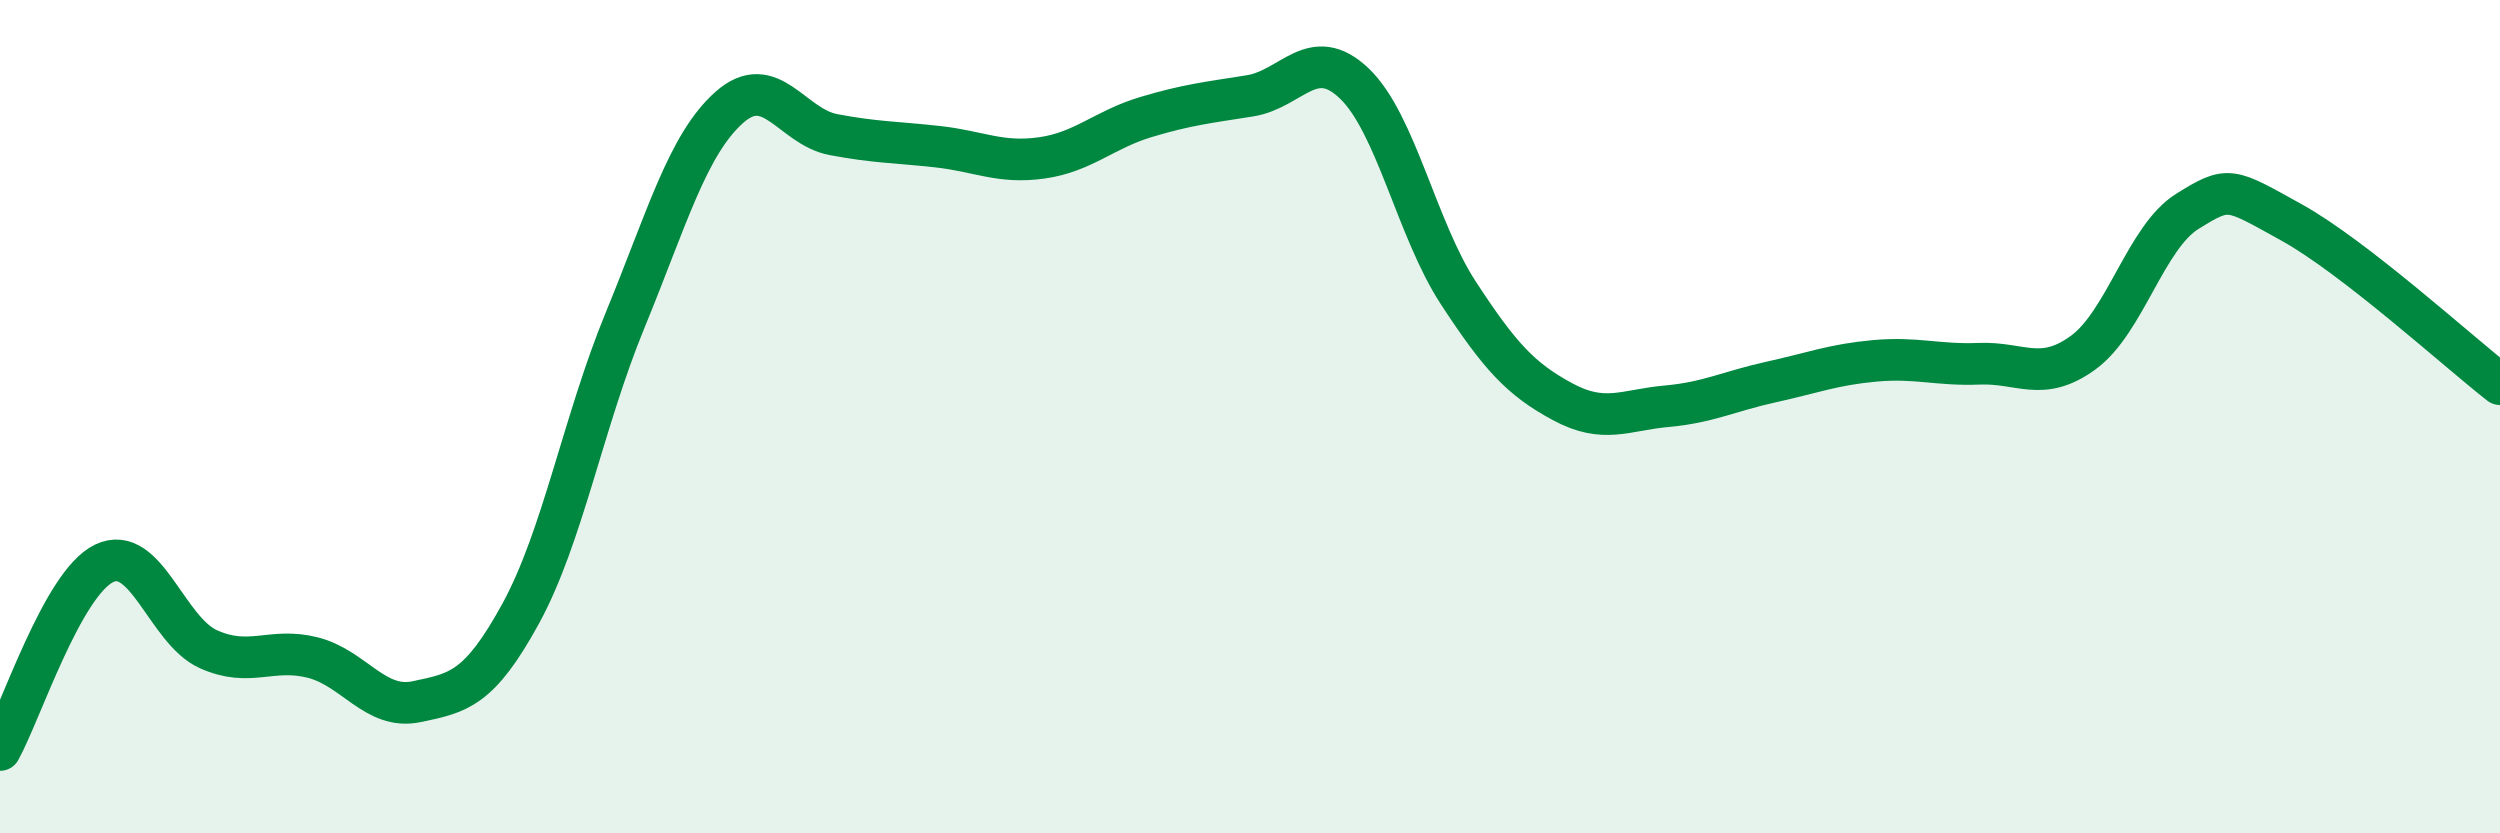 
    <svg width="60" height="20" viewBox="0 0 60 20" xmlns="http://www.w3.org/2000/svg">
      <path
        d="M 0,18 C 0.5,17.1 1.5,14 2.5,13.52 C 3.5,13.04 4,15.13 5,15.58 C 6,16.03 6.5,15.53 7.5,15.78 C 8.5,16.03 9,17.05 10,16.84 C 11,16.63 11.5,16.55 12.5,14.72 C 13.5,12.89 14,10.12 15,7.69 C 16,5.26 16.5,3.47 17.5,2.58 C 18.5,1.69 19,3.04 20,3.23 C 21,3.42 21.5,3.41 22.5,3.52 C 23.5,3.63 24,3.93 25,3.79 C 26,3.65 26.5,3.11 27.5,2.81 C 28.5,2.51 29,2.46 30,2.3 C 31,2.14 31.5,1.05 32.5,2 C 33.5,2.95 34,5.5 35,7.03 C 36,8.56 36.5,9.1 37.5,9.64 C 38.5,10.18 39,9.84 40,9.75 C 41,9.66 41.5,9.39 42.5,9.17 C 43.5,8.95 44,8.75 45,8.66 C 46,8.57 46.5,8.77 47.5,8.73 C 48.5,8.69 49,9.19 50,8.46 C 51,7.73 51.5,5.69 52.5,5.07 C 53.5,4.45 53.5,4.51 55,5.34 C 56.5,6.17 59,8.44 60,9.22L60 20L0 20Z"
        fill="#008740"
        opacity="0.1"
        stroke-linecap="round"
        stroke-linejoin="round"
      />
      <path
        d="M 0,18 C 0.5,17.1 1.5,14 2.5,13.52 C 3.5,13.04 4,15.13 5,15.58 C 6,16.03 6.5,15.53 7.5,15.78 C 8.5,16.03 9,17.05 10,16.84 C 11,16.63 11.5,16.55 12.5,14.72 C 13.5,12.89 14,10.12 15,7.69 C 16,5.26 16.5,3.47 17.5,2.58 C 18.5,1.69 19,3.04 20,3.23 C 21,3.42 21.5,3.41 22.5,3.52 C 23.5,3.63 24,3.93 25,3.79 C 26,3.65 26.5,3.11 27.5,2.81 C 28.5,2.51 29,2.46 30,2.3 C 31,2.14 31.5,1.05 32.5,2 C 33.5,2.95 34,5.5 35,7.03 C 36,8.56 36.5,9.1 37.5,9.64 C 38.5,10.18 39,9.84 40,9.75 C 41,9.66 41.5,9.39 42.5,9.17 C 43.5,8.95 44,8.75 45,8.66 C 46,8.57 46.5,8.77 47.5,8.73 C 48.5,8.69 49,9.19 50,8.46 C 51,7.73 51.5,5.69 52.5,5.07 C 53.5,4.45 53.5,4.51 55,5.34 C 56.5,6.17 59,8.44 60,9.22"
        stroke="#008740"
        stroke-width="1"
        fill="none"
        stroke-linecap="round"
        stroke-linejoin="round"
      />
    </svg>
  